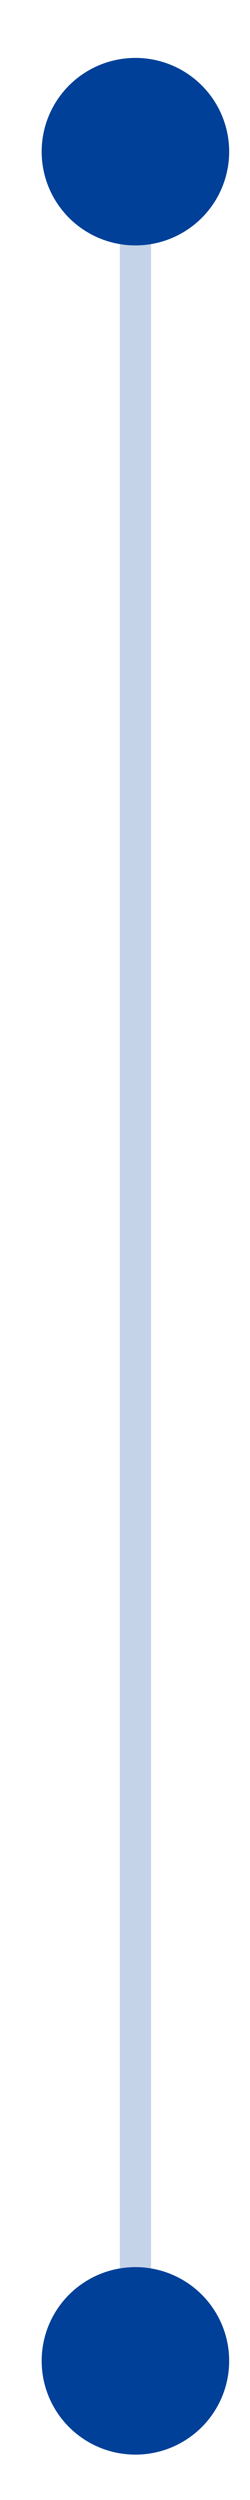 <svg width="12" height="120" xmlns="http://www.w3.org/2000/svg">
 <!-- Created with Method Draw - http://github.com/duopixel/Method-Draw/ -->
 <g>
  <title>background</title>
  <rect height="122" width="14" y="-1" x="-1" fill="transparent" id="canvas_background"/>
  <g y="0" x="0" height="100%" width="100%" display="none" overflow="visible" id="canvasGrid">
   <rect height="100%" width="100%" y="0" x="0" stroke-width="0" fill="url(#gridpattern)"/>
  </g>
 </g>
 <g>
  <title>Layer 1</title>
  <line y2="111" x2="6.5" y1="11.28" x1="6.5" stroke-width="1.5" stroke-linejoin="undefined" stroke-linecap="undefined" stroke="#c5d3e8" fill="none" id="svg_1"/>
  <ellipse ry="4.5" rx="4.5" cy="7.28" cx="6.5" stroke-width="1.5" fill="#004098" id="svg_2"/>
  <ellipse ry="4.5" rx="4.5" cy="113.322" cx="6.5" stroke-width="1.5" fill="#004098" id="svg_3"/>
 </g>
</svg>